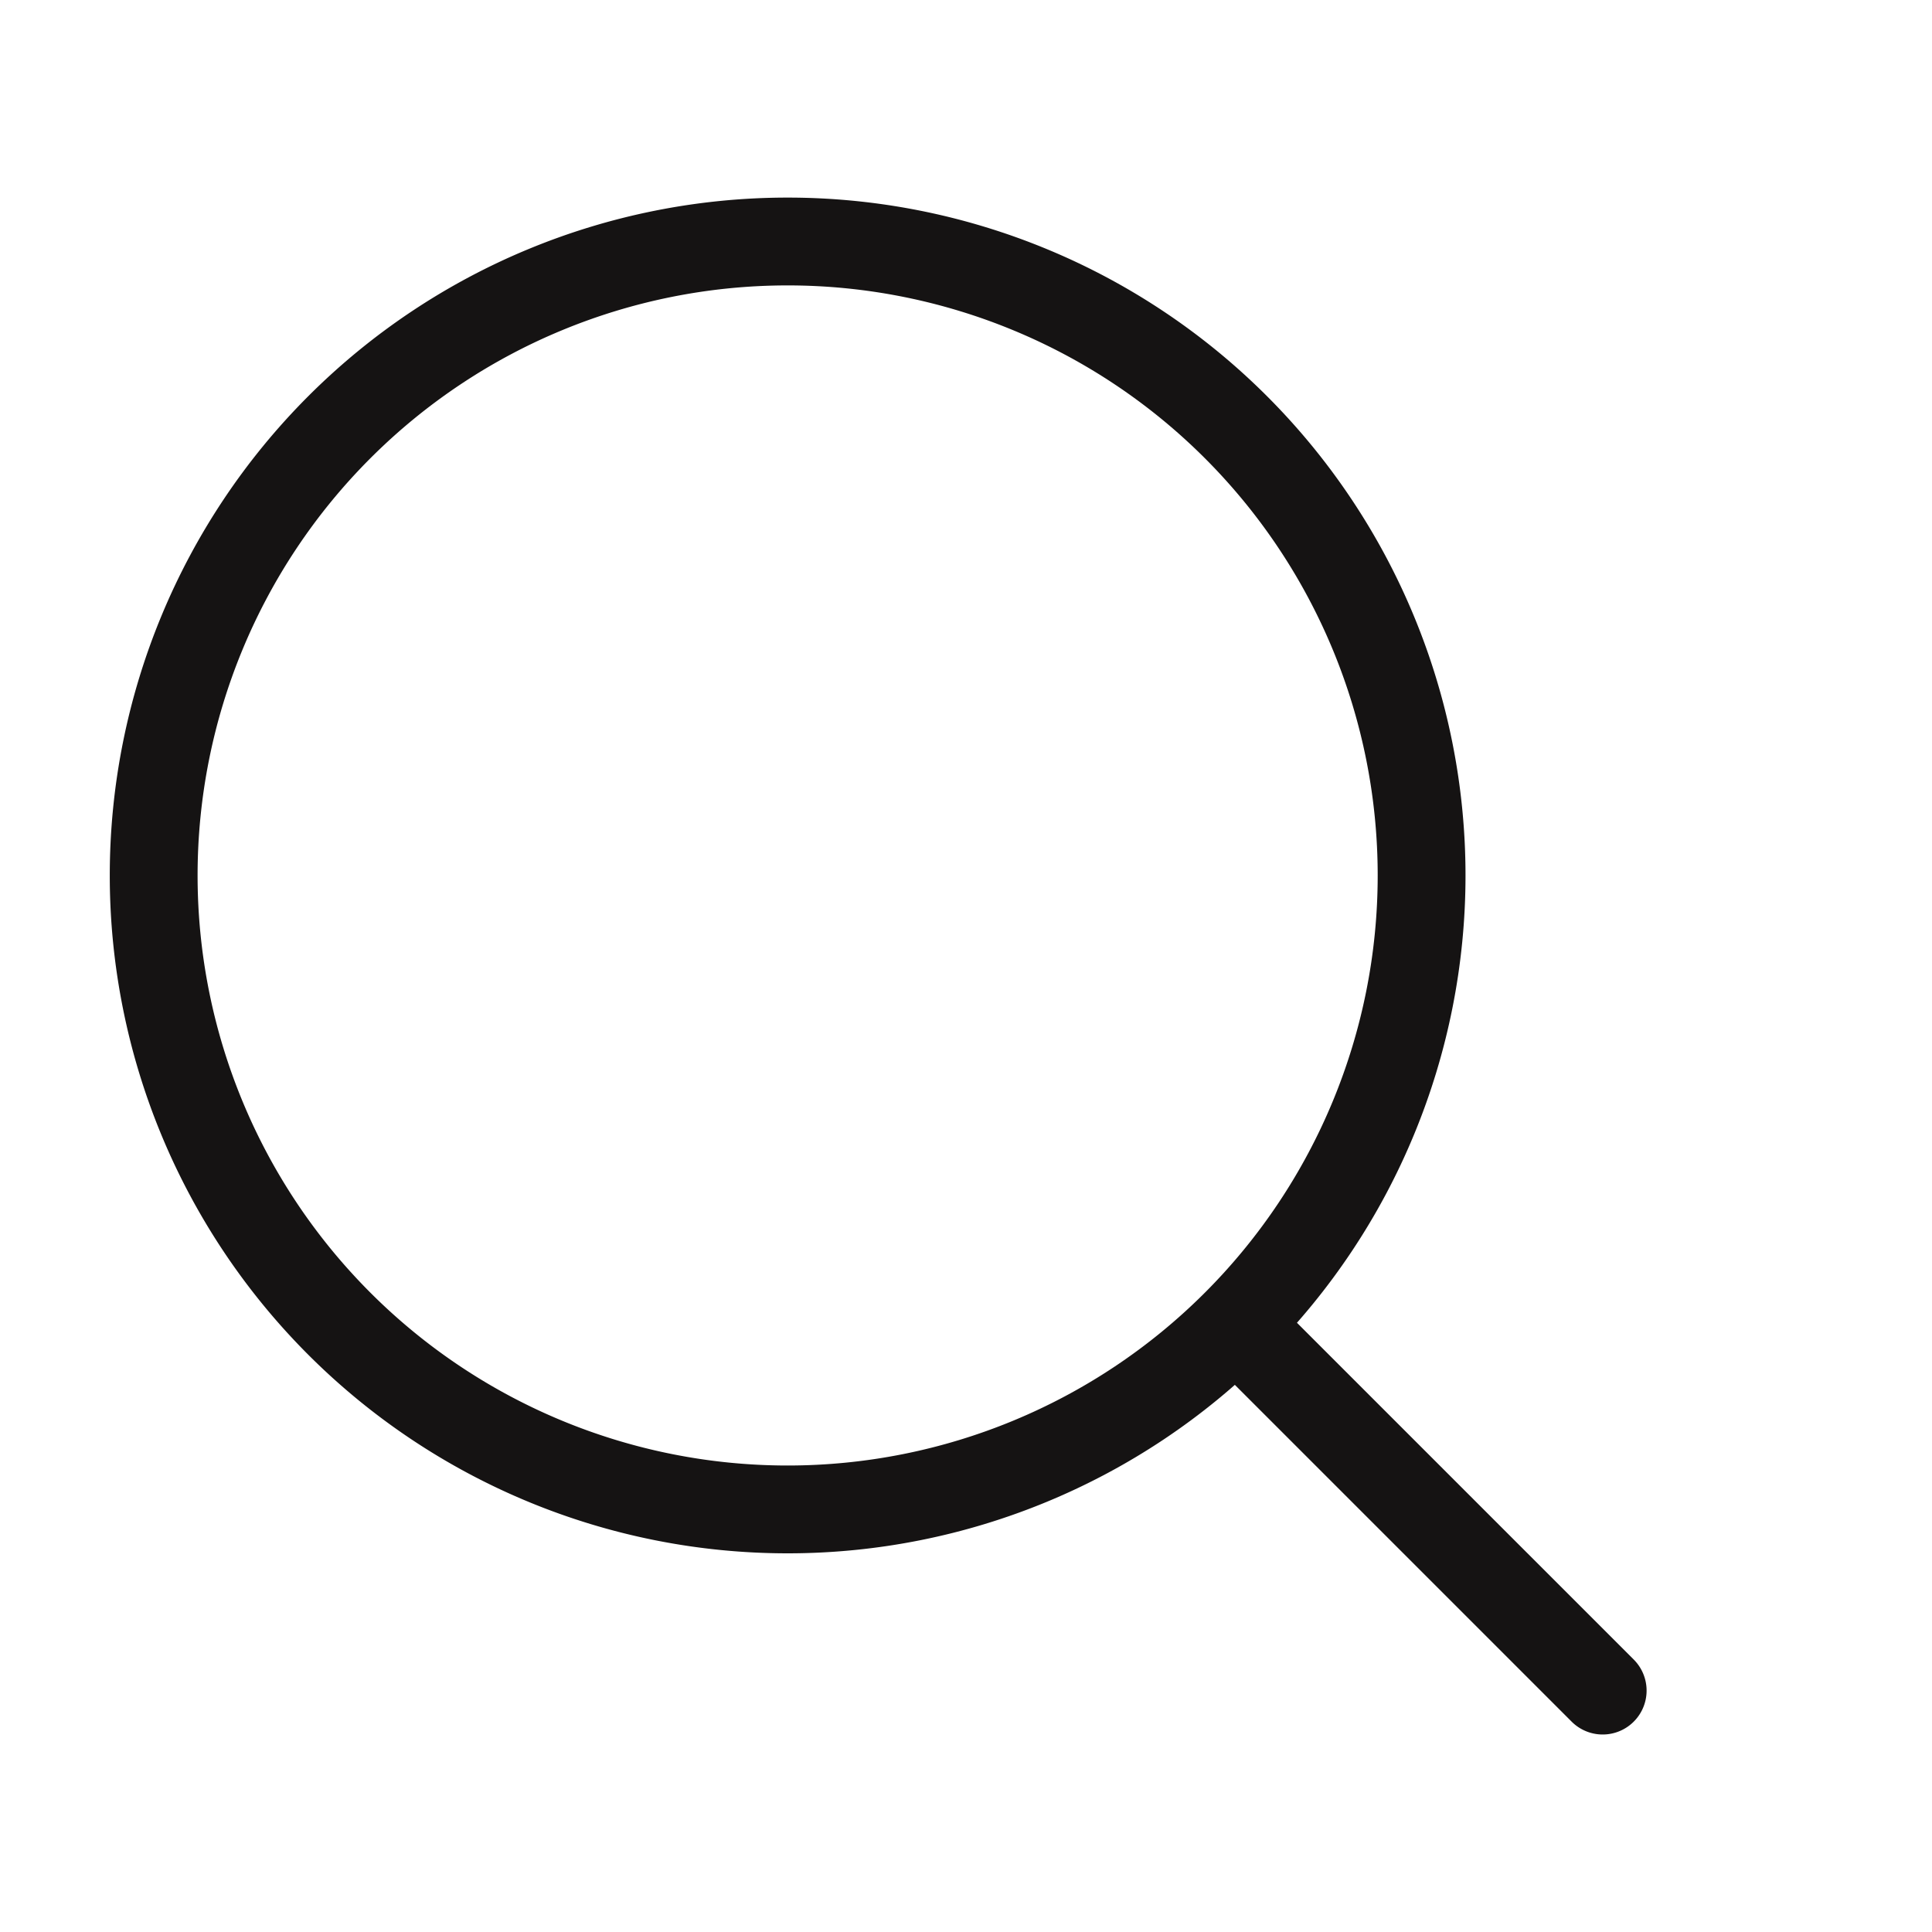 <svg width="22" height="22" fill="none" xmlns="http://www.w3.org/2000/svg"><path d="M8.969 17.188a7.219 7.219 0 100-14.438 7.219 7.219 0 000 14.438zM14.073 15.074l4.177 4.177" stroke="#151313" stroke-linecap="round" stroke-linejoin="round"/></svg>